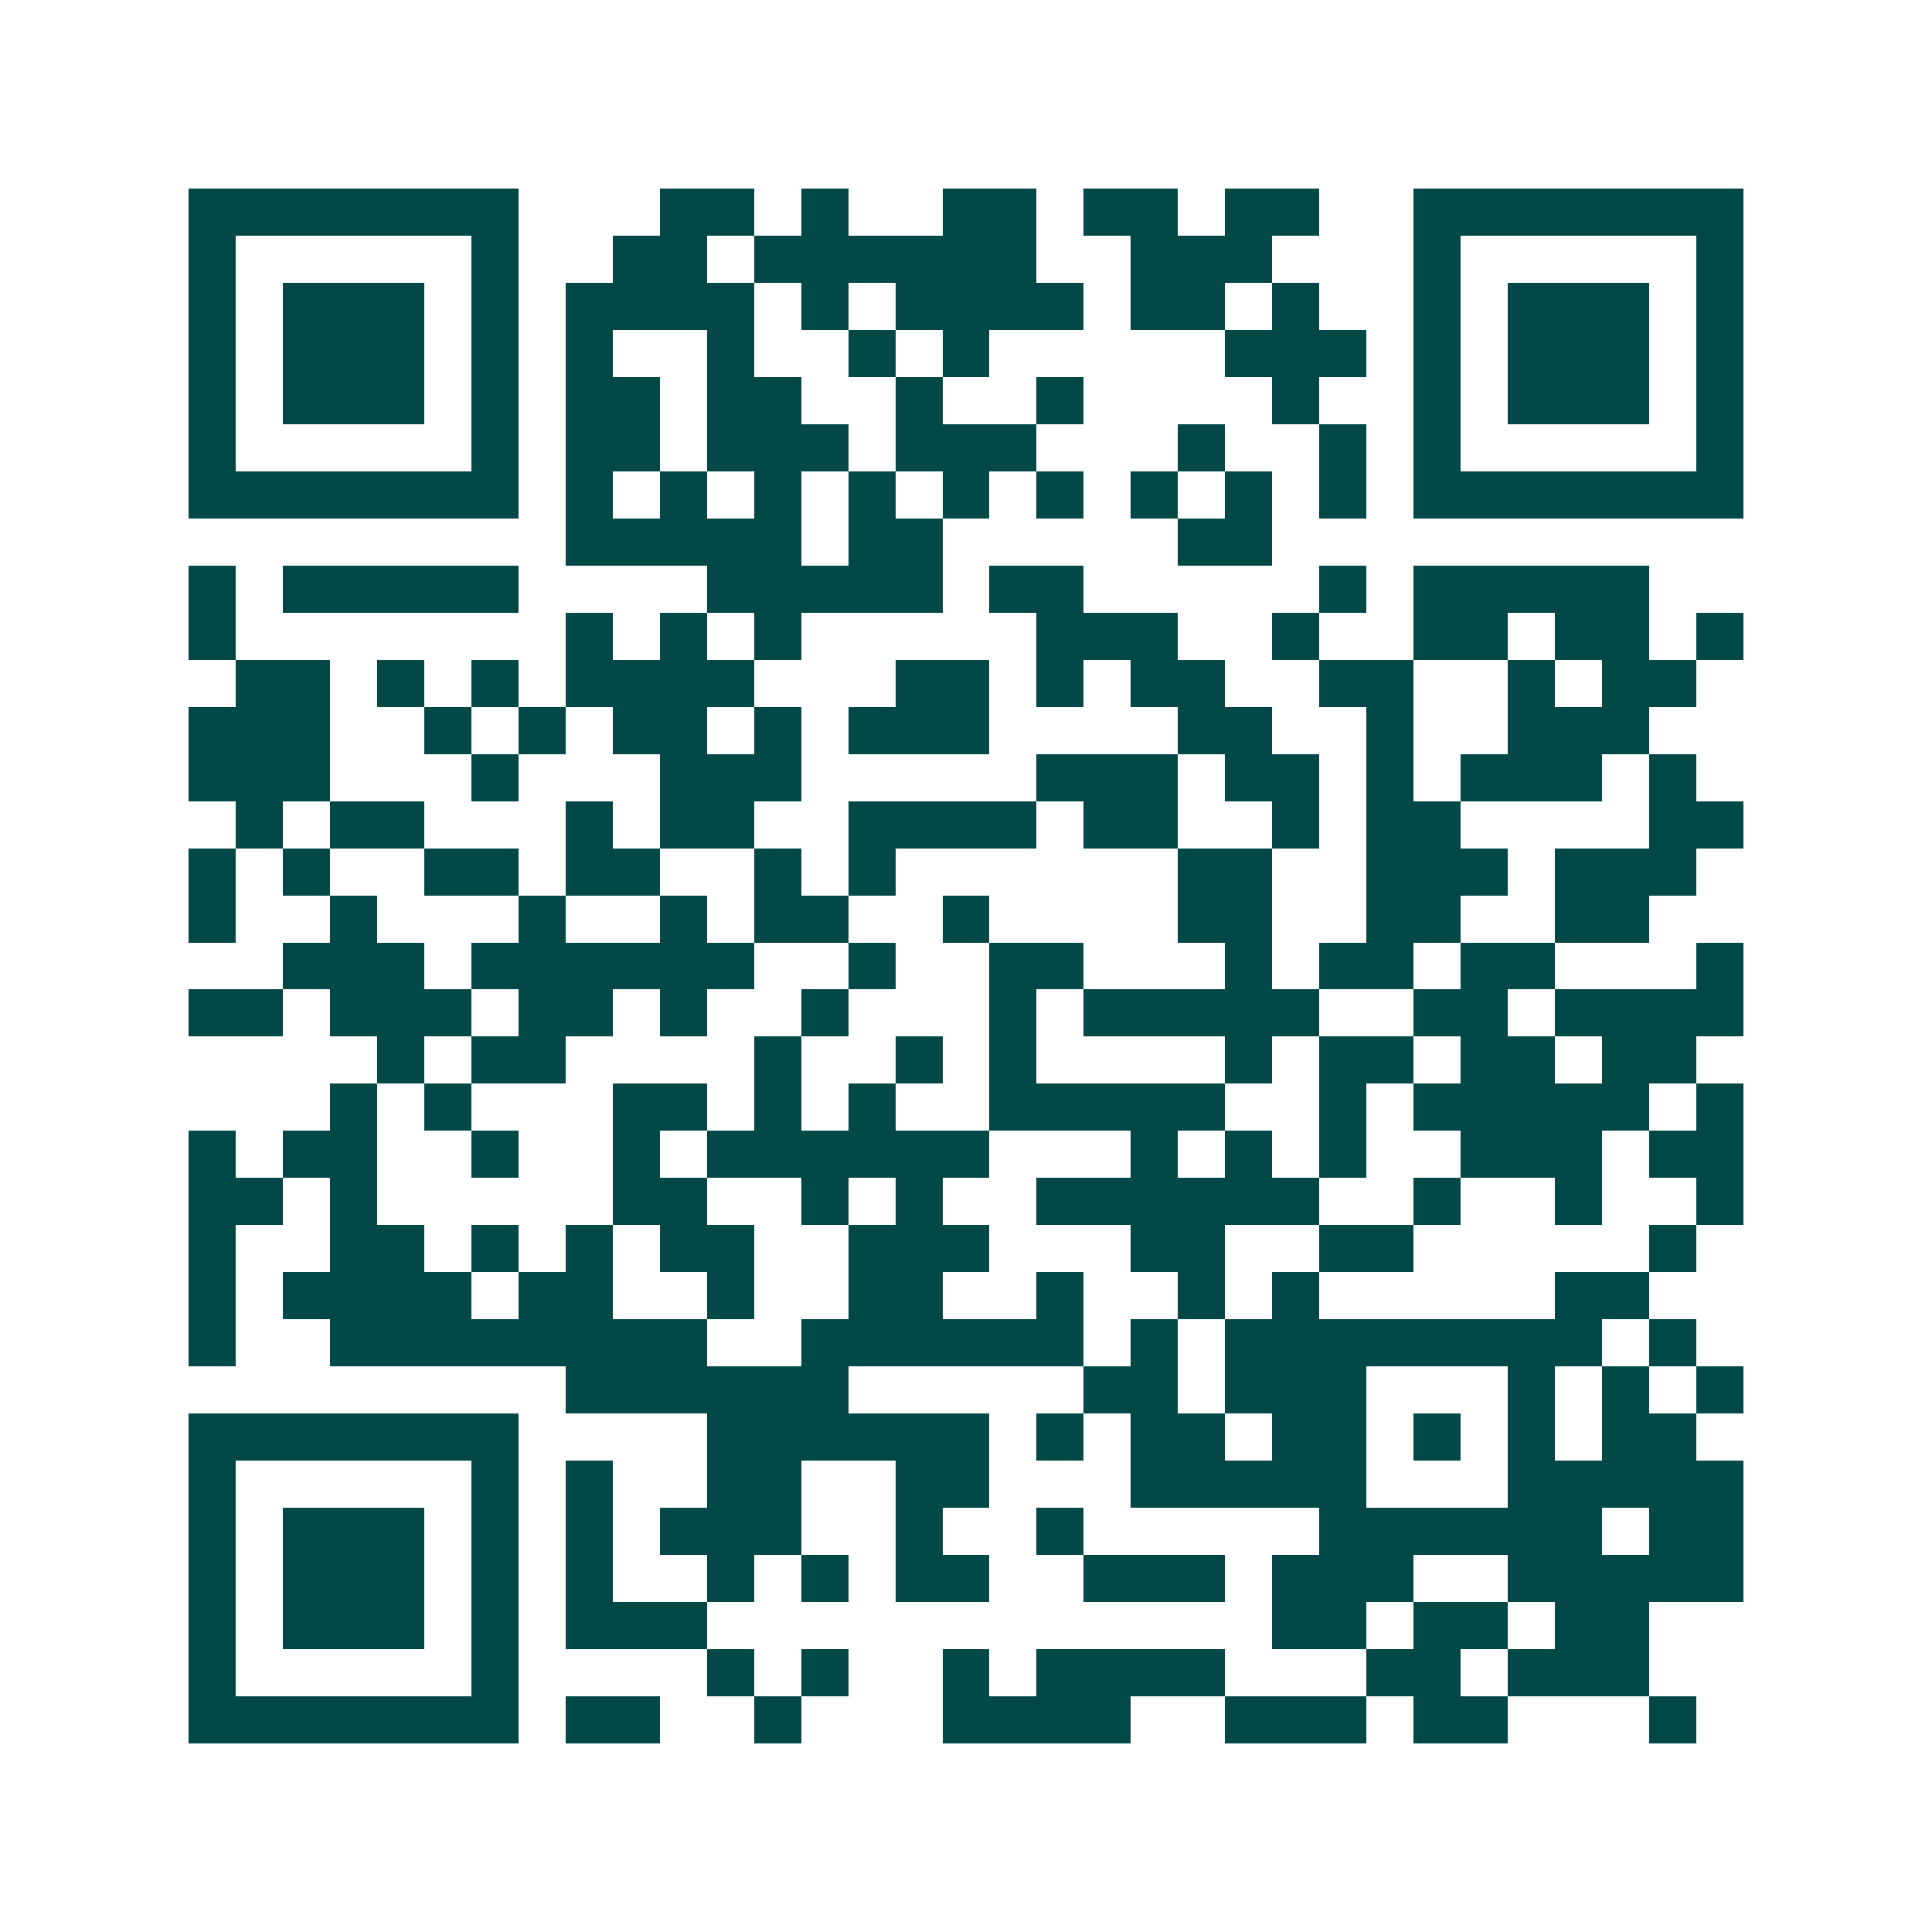 <svg xmlns="http://www.w3.org/2000/svg" width="200" height="200" viewBox="0 0 41 41" shape-rendering="crispEdges"><path fill="#ffffff" d="M0 0h41v41H0z"/><path stroke="#014847" d="M4 4.5h7m3 0h2m1 0h1m2 0h2m1 0h2m1 0h2m2 0h7M4 5.5h1m5 0h1m2 0h2m1 0h6m2 0h3m3 0h1m5 0h1M4 6.5h1m1 0h3m1 0h1m1 0h4m1 0h1m1 0h4m1 0h2m1 0h1m2 0h1m1 0h3m1 0h1M4 7.5h1m1 0h3m1 0h1m1 0h1m2 0h1m2 0h1m1 0h1m5 0h3m1 0h1m1 0h3m1 0h1M4 8.5h1m1 0h3m1 0h1m1 0h2m1 0h2m2 0h1m2 0h1m4 0h1m2 0h1m1 0h3m1 0h1M4 9.5h1m5 0h1m1 0h2m1 0h3m1 0h3m3 0h1m2 0h1m1 0h1m5 0h1M4 10.5h7m1 0h1m1 0h1m1 0h1m1 0h1m1 0h1m1 0h1m1 0h1m1 0h1m1 0h1m1 0h7M12 11.5h5m1 0h2m5 0h2M4 12.5h1m1 0h5m4 0h5m1 0h2m5 0h1m1 0h5M4 13.5h1m7 0h1m1 0h1m1 0h1m5 0h3m2 0h1m2 0h2m1 0h2m1 0h1M5 14.5h2m1 0h1m1 0h1m1 0h4m3 0h2m1 0h1m1 0h2m2 0h2m2 0h1m1 0h2M4 15.5h3m2 0h1m1 0h1m1 0h2m1 0h1m1 0h3m4 0h2m2 0h1m2 0h3M4 16.5h3m3 0h1m3 0h3m5 0h3m1 0h2m1 0h1m1 0h3m1 0h1M5 17.5h1m1 0h2m3 0h1m1 0h2m2 0h4m1 0h2m2 0h1m1 0h2m4 0h2M4 18.5h1m1 0h1m2 0h2m1 0h2m2 0h1m1 0h1m6 0h2m2 0h3m1 0h3M4 19.5h1m2 0h1m3 0h1m2 0h1m1 0h2m2 0h1m4 0h2m2 0h2m2 0h2M6 20.5h3m1 0h6m2 0h1m2 0h2m3 0h1m1 0h2m1 0h2m3 0h1M4 21.5h2m1 0h3m1 0h2m1 0h1m2 0h1m3 0h1m1 0h5m2 0h2m1 0h4M8 22.5h1m1 0h2m4 0h1m2 0h1m1 0h1m4 0h1m1 0h2m1 0h2m1 0h2M7 23.5h1m1 0h1m3 0h2m1 0h1m1 0h1m2 0h5m2 0h1m1 0h5m1 0h1M4 24.5h1m1 0h2m2 0h1m2 0h1m1 0h6m3 0h1m1 0h1m1 0h1m2 0h3m1 0h2M4 25.5h2m1 0h1m5 0h2m2 0h1m1 0h1m2 0h6m2 0h1m2 0h1m2 0h1M4 26.5h1m2 0h2m1 0h1m1 0h1m1 0h2m2 0h3m3 0h2m2 0h2m5 0h1M4 27.5h1m1 0h4m1 0h2m2 0h1m2 0h2m2 0h1m2 0h1m1 0h1m5 0h2M4 28.5h1m2 0h8m2 0h6m1 0h1m1 0h8m1 0h1M12 29.5h6m5 0h2m1 0h3m3 0h1m1 0h1m1 0h1M4 30.5h7m4 0h6m1 0h1m1 0h2m1 0h2m1 0h1m1 0h1m1 0h2M4 31.5h1m5 0h1m1 0h1m2 0h2m2 0h2m3 0h5m3 0h5M4 32.5h1m1 0h3m1 0h1m1 0h1m1 0h3m2 0h1m2 0h1m5 0h6m1 0h2M4 33.5h1m1 0h3m1 0h1m1 0h1m2 0h1m1 0h1m1 0h2m2 0h3m1 0h3m2 0h5M4 34.5h1m1 0h3m1 0h1m1 0h3m12 0h2m1 0h2m1 0h2M4 35.5h1m5 0h1m4 0h1m1 0h1m2 0h1m1 0h4m3 0h2m1 0h3M4 36.5h7m1 0h2m2 0h1m3 0h4m2 0h3m1 0h2m3 0h1"/></svg>

